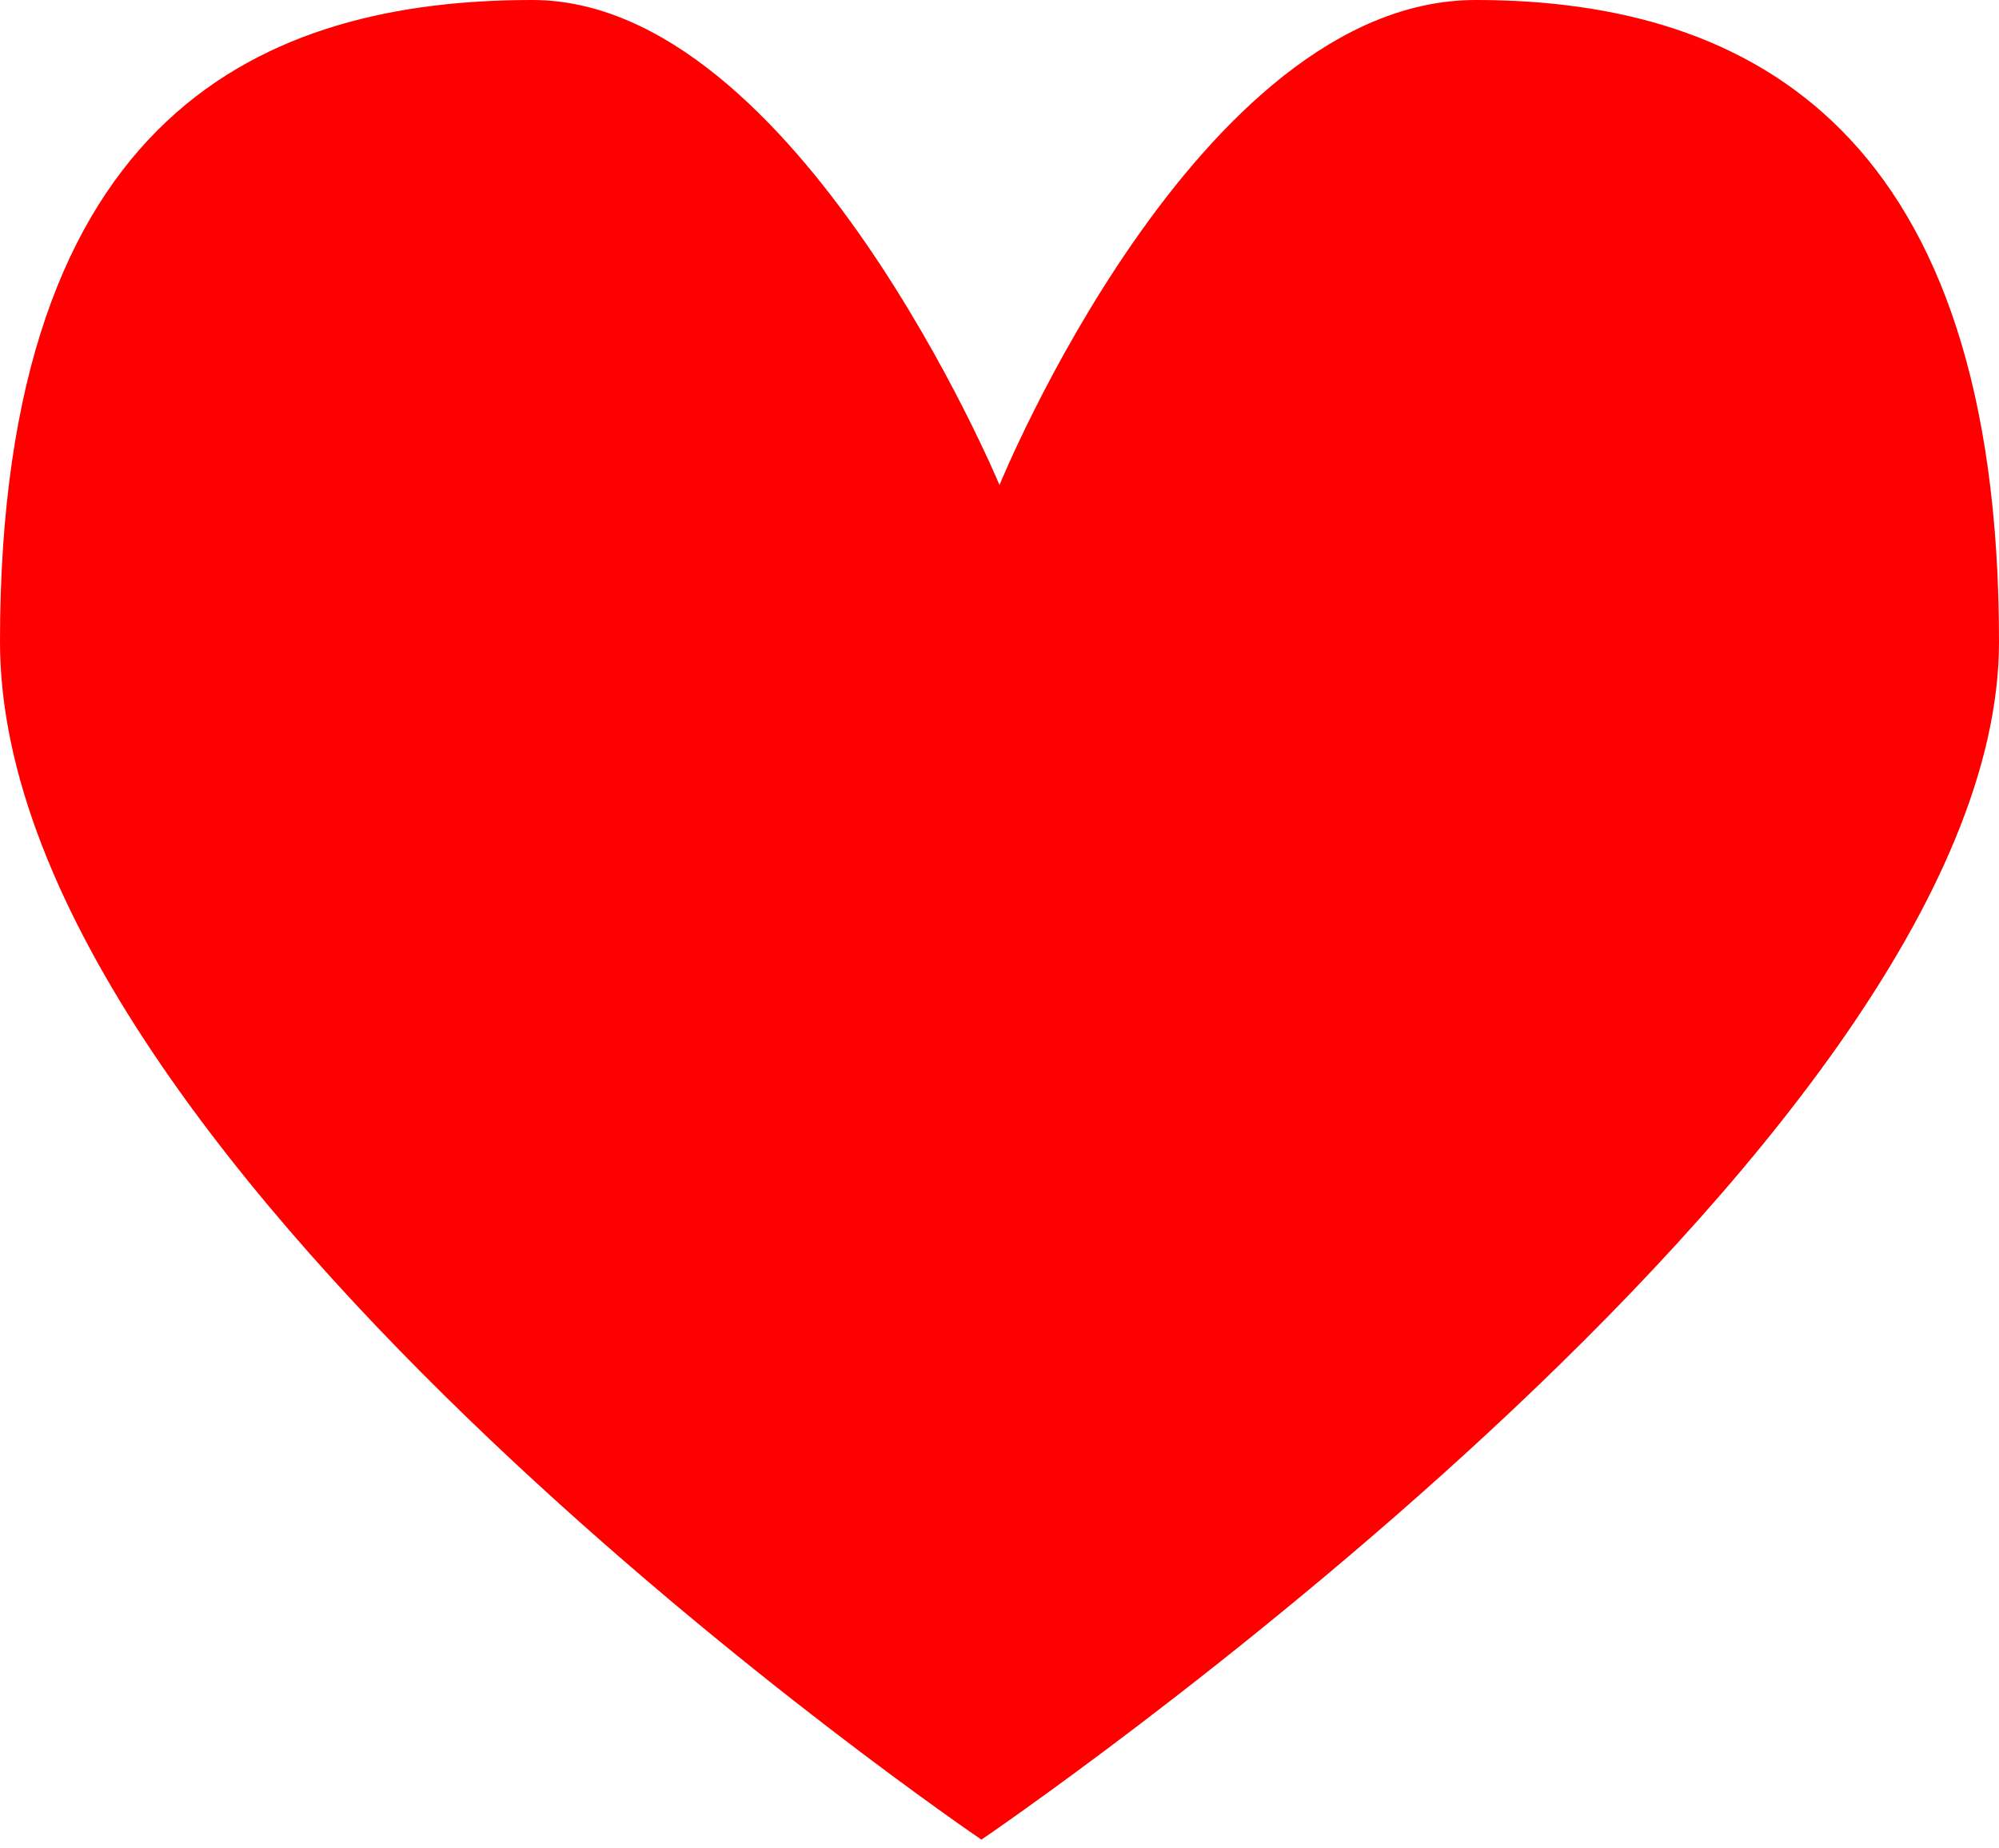 <?xml version="1.0" encoding="UTF-8"?>
<svg width="66px" height="61px" viewBox="0 0 66 61" version="1.1" xmlns="http://www.w3.org/2000/svg" xmlns:xlink="http://www.w3.org/1999/xlink">
    <!-- Generator: Sketch 42 (36781) - http://www.bohemiancoding.com/sketch -->
    <title>heart</title>
    <desc>Created with Sketch.</desc>
    <defs></defs>
    <g id="Page-1" stroke="none" stroke-width="1" fill="none" fill-rule="evenodd">
        <path d="M32.403,60.734 C32.403,60.734 1.28844354e-15,38.756 0,21.186 C0,3.615 8.823,1.81892683e-15 17.575,0 C26.327,0 33,16.013 33,16.013 C33,16.013 39.519,1.37616175e-15 48.723,0 C57.926,0 66,4.447 66,21.186 C66,37.925 32.403,60.734 32.403,60.734 Z" id="heart" fill="#FF0000"></path>
    </g>
</svg>